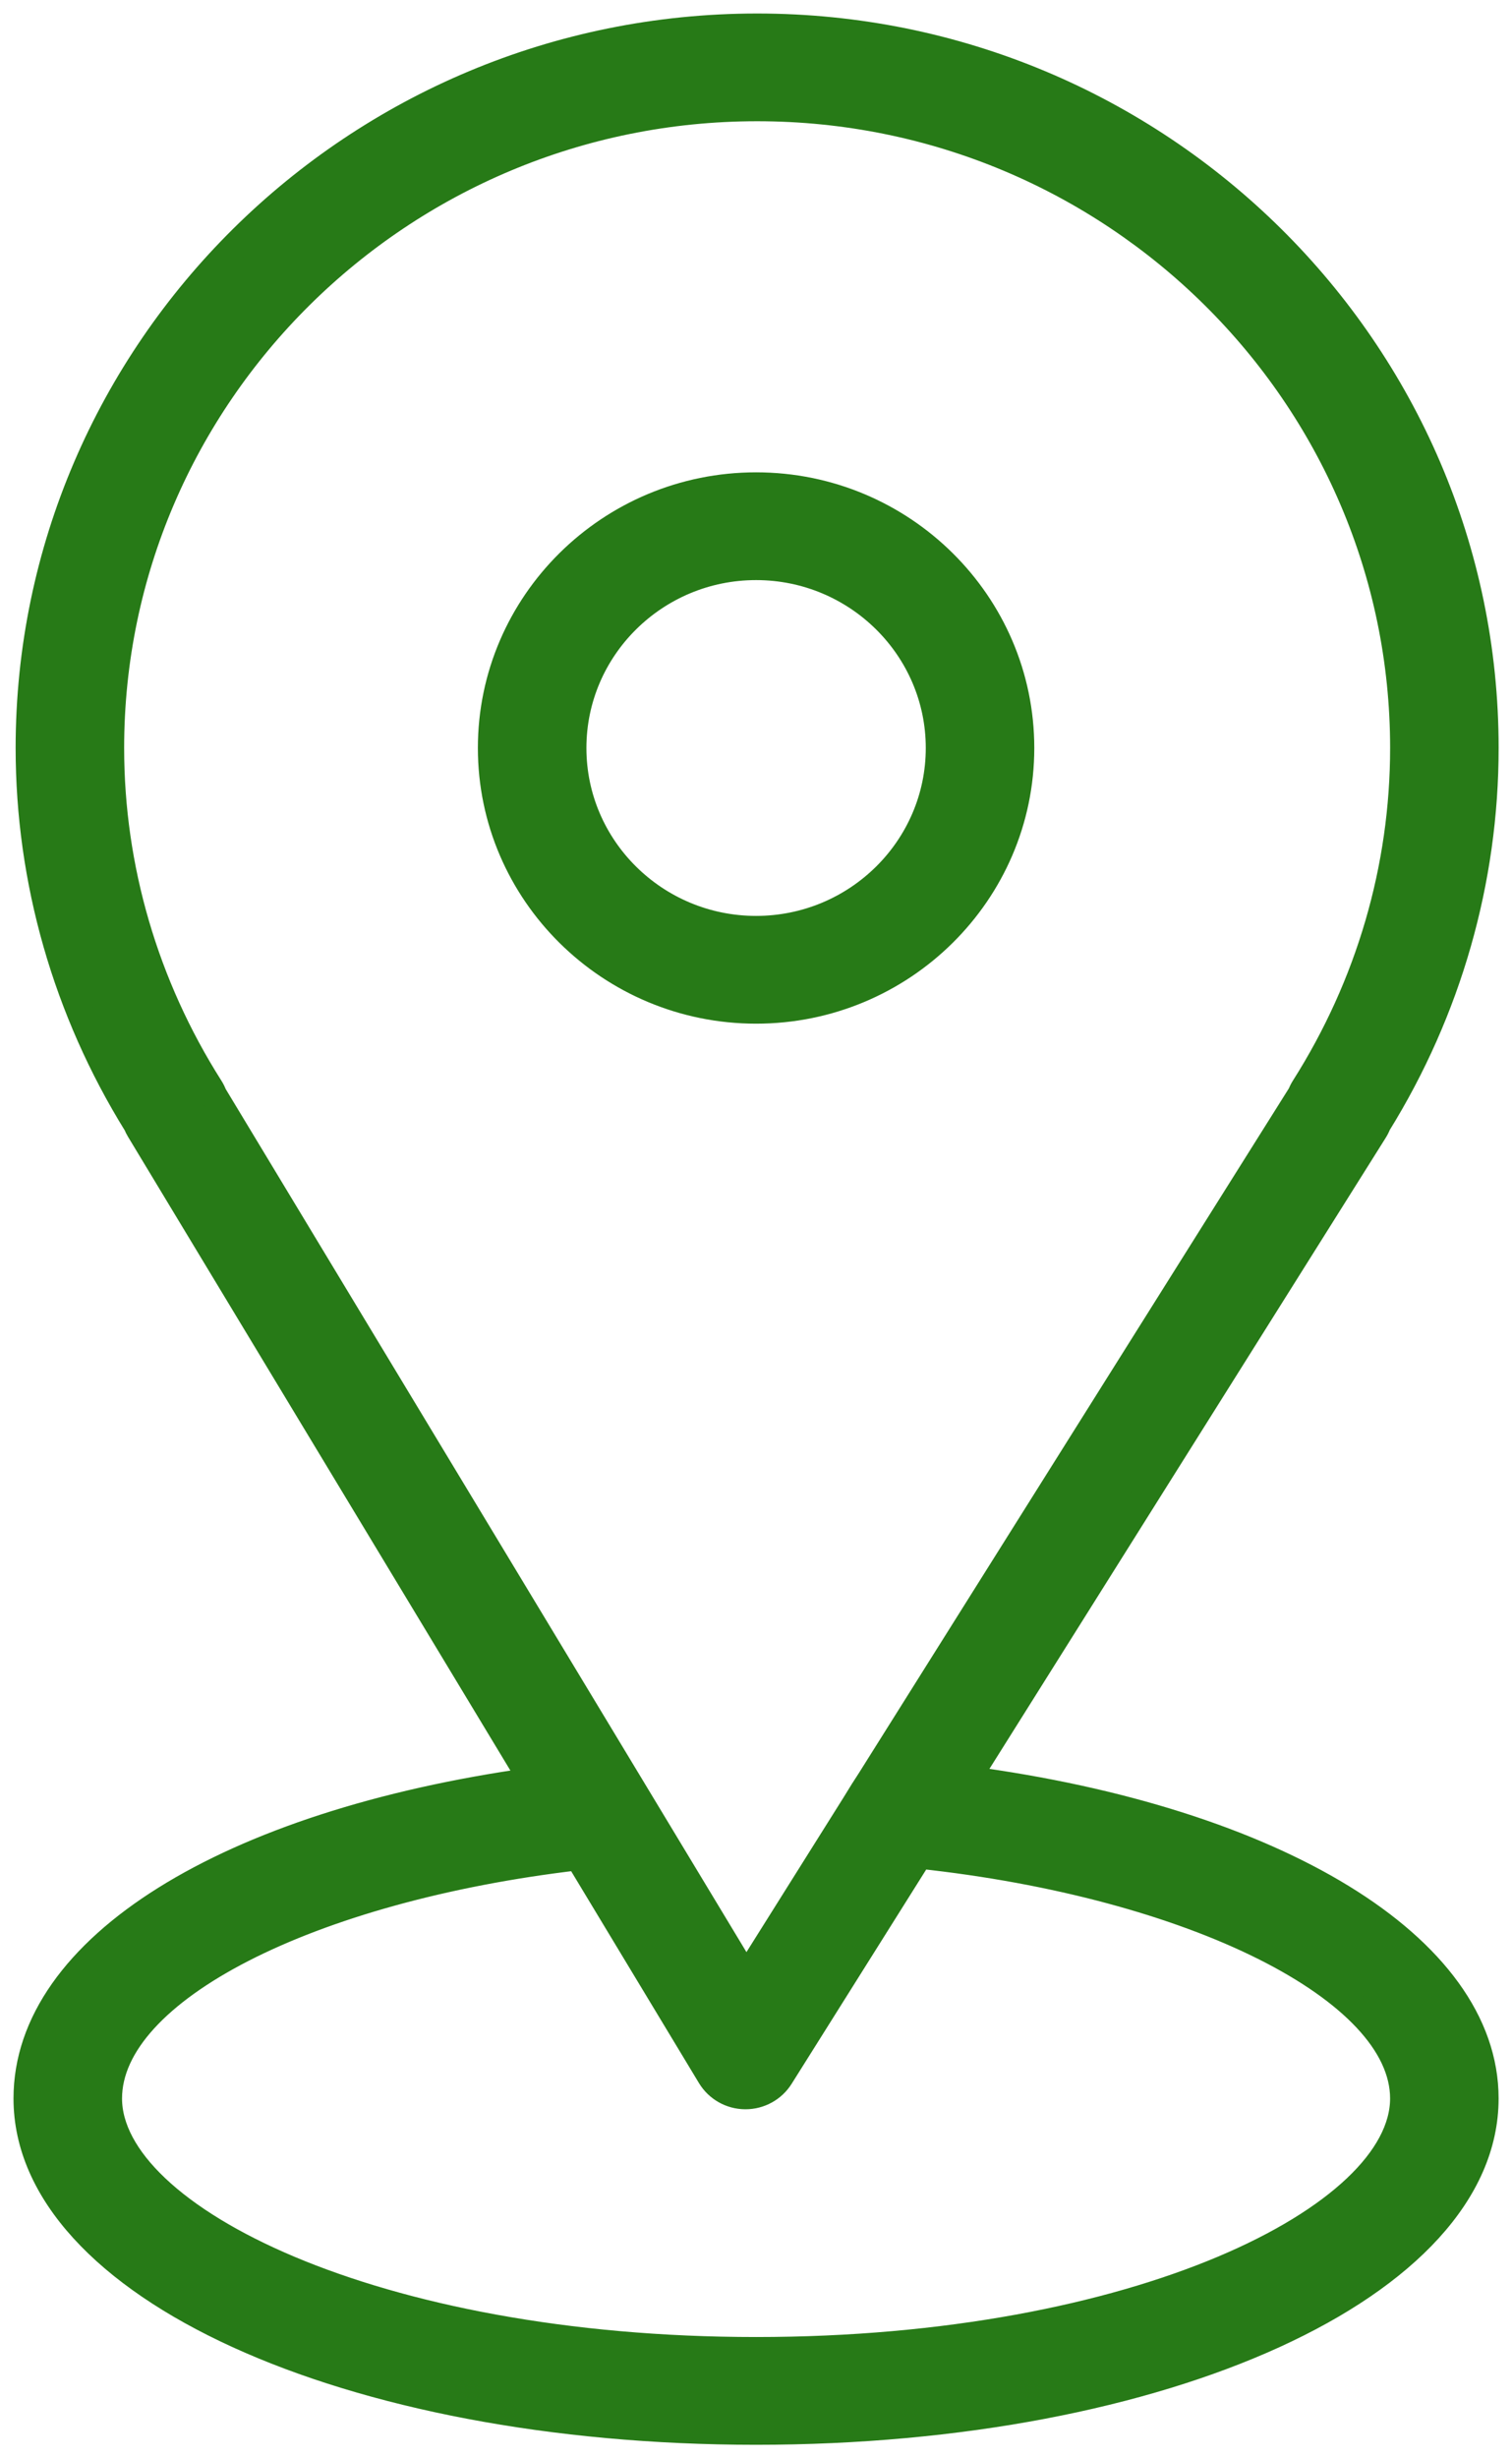 <?xml version="1.0" encoding="UTF-8"?> <svg xmlns="http://www.w3.org/2000/svg" width="56" height="91" viewBox="0 0 56 91" fill="none"> <path d="M35.811 65.884L50.901 41.86C50.95 41.782 50.991 41.701 51.023 41.616C53.629 37.409 55.005 32.603 55.005 27.696C55.005 12.976 42.91 1 28.042 1C13.175 1 1.079 12.976 1.079 27.696C1.079 32.604 2.456 37.412 5.064 41.622C5.094 41.696 5.129 41.767 5.172 41.837L19.72 65.943C8.427 67.524 1 72.122 1 77.699C1 84.61 12.861 90.022 28.002 90.022C43.143 90.022 55.004 84.609 55.004 77.699C55.005 72.096 47.232 67.395 35.811 65.884ZM7.774 40.276C5.369 36.485 4.098 32.135 4.098 27.696C4.098 14.624 14.839 3.989 28.042 3.989C41.245 3.989 51.986 14.624 51.986 27.696C51.986 32.137 50.715 36.487 48.31 40.276C48.26 40.355 48.218 40.438 48.185 40.524L32.243 65.902C32.004 66.265 31.956 66.348 31.663 66.824L27.638 73.234L7.909 40.545C7.874 40.452 7.829 40.361 7.774 40.276ZM28.003 87.032C13.869 87.032 4.02 82.112 4.02 77.699C4.02 73.693 11.438 69.918 21.415 68.749L26.316 76.872C26.587 77.319 27.072 77.595 27.598 77.599C27.602 77.599 27.607 77.599 27.611 77.599C28.133 77.599 28.618 77.332 28.894 76.894L34.047 68.691C44.183 69.778 51.985 73.648 51.985 77.699C51.986 82.114 42.136 87.032 28.003 87.032Z" fill="#277A17" stroke="#277A17"></path> <path d="M37.807 27.696C37.807 22.344 33.409 17.989 28.003 17.989C22.597 17.989 18.199 22.344 18.199 27.696C18.199 33.048 22.597 37.403 28.003 37.403C33.409 37.403 37.807 33.048 37.807 27.696ZM21.219 27.696C21.219 23.992 24.262 20.979 28.003 20.979C31.744 20.979 34.788 23.992 34.788 27.696C34.788 31.4 31.745 34.413 28.003 34.413C24.261 34.413 21.219 31.4 21.219 27.696Z" fill="#277A17" stroke="#277A17"></path> </svg> 